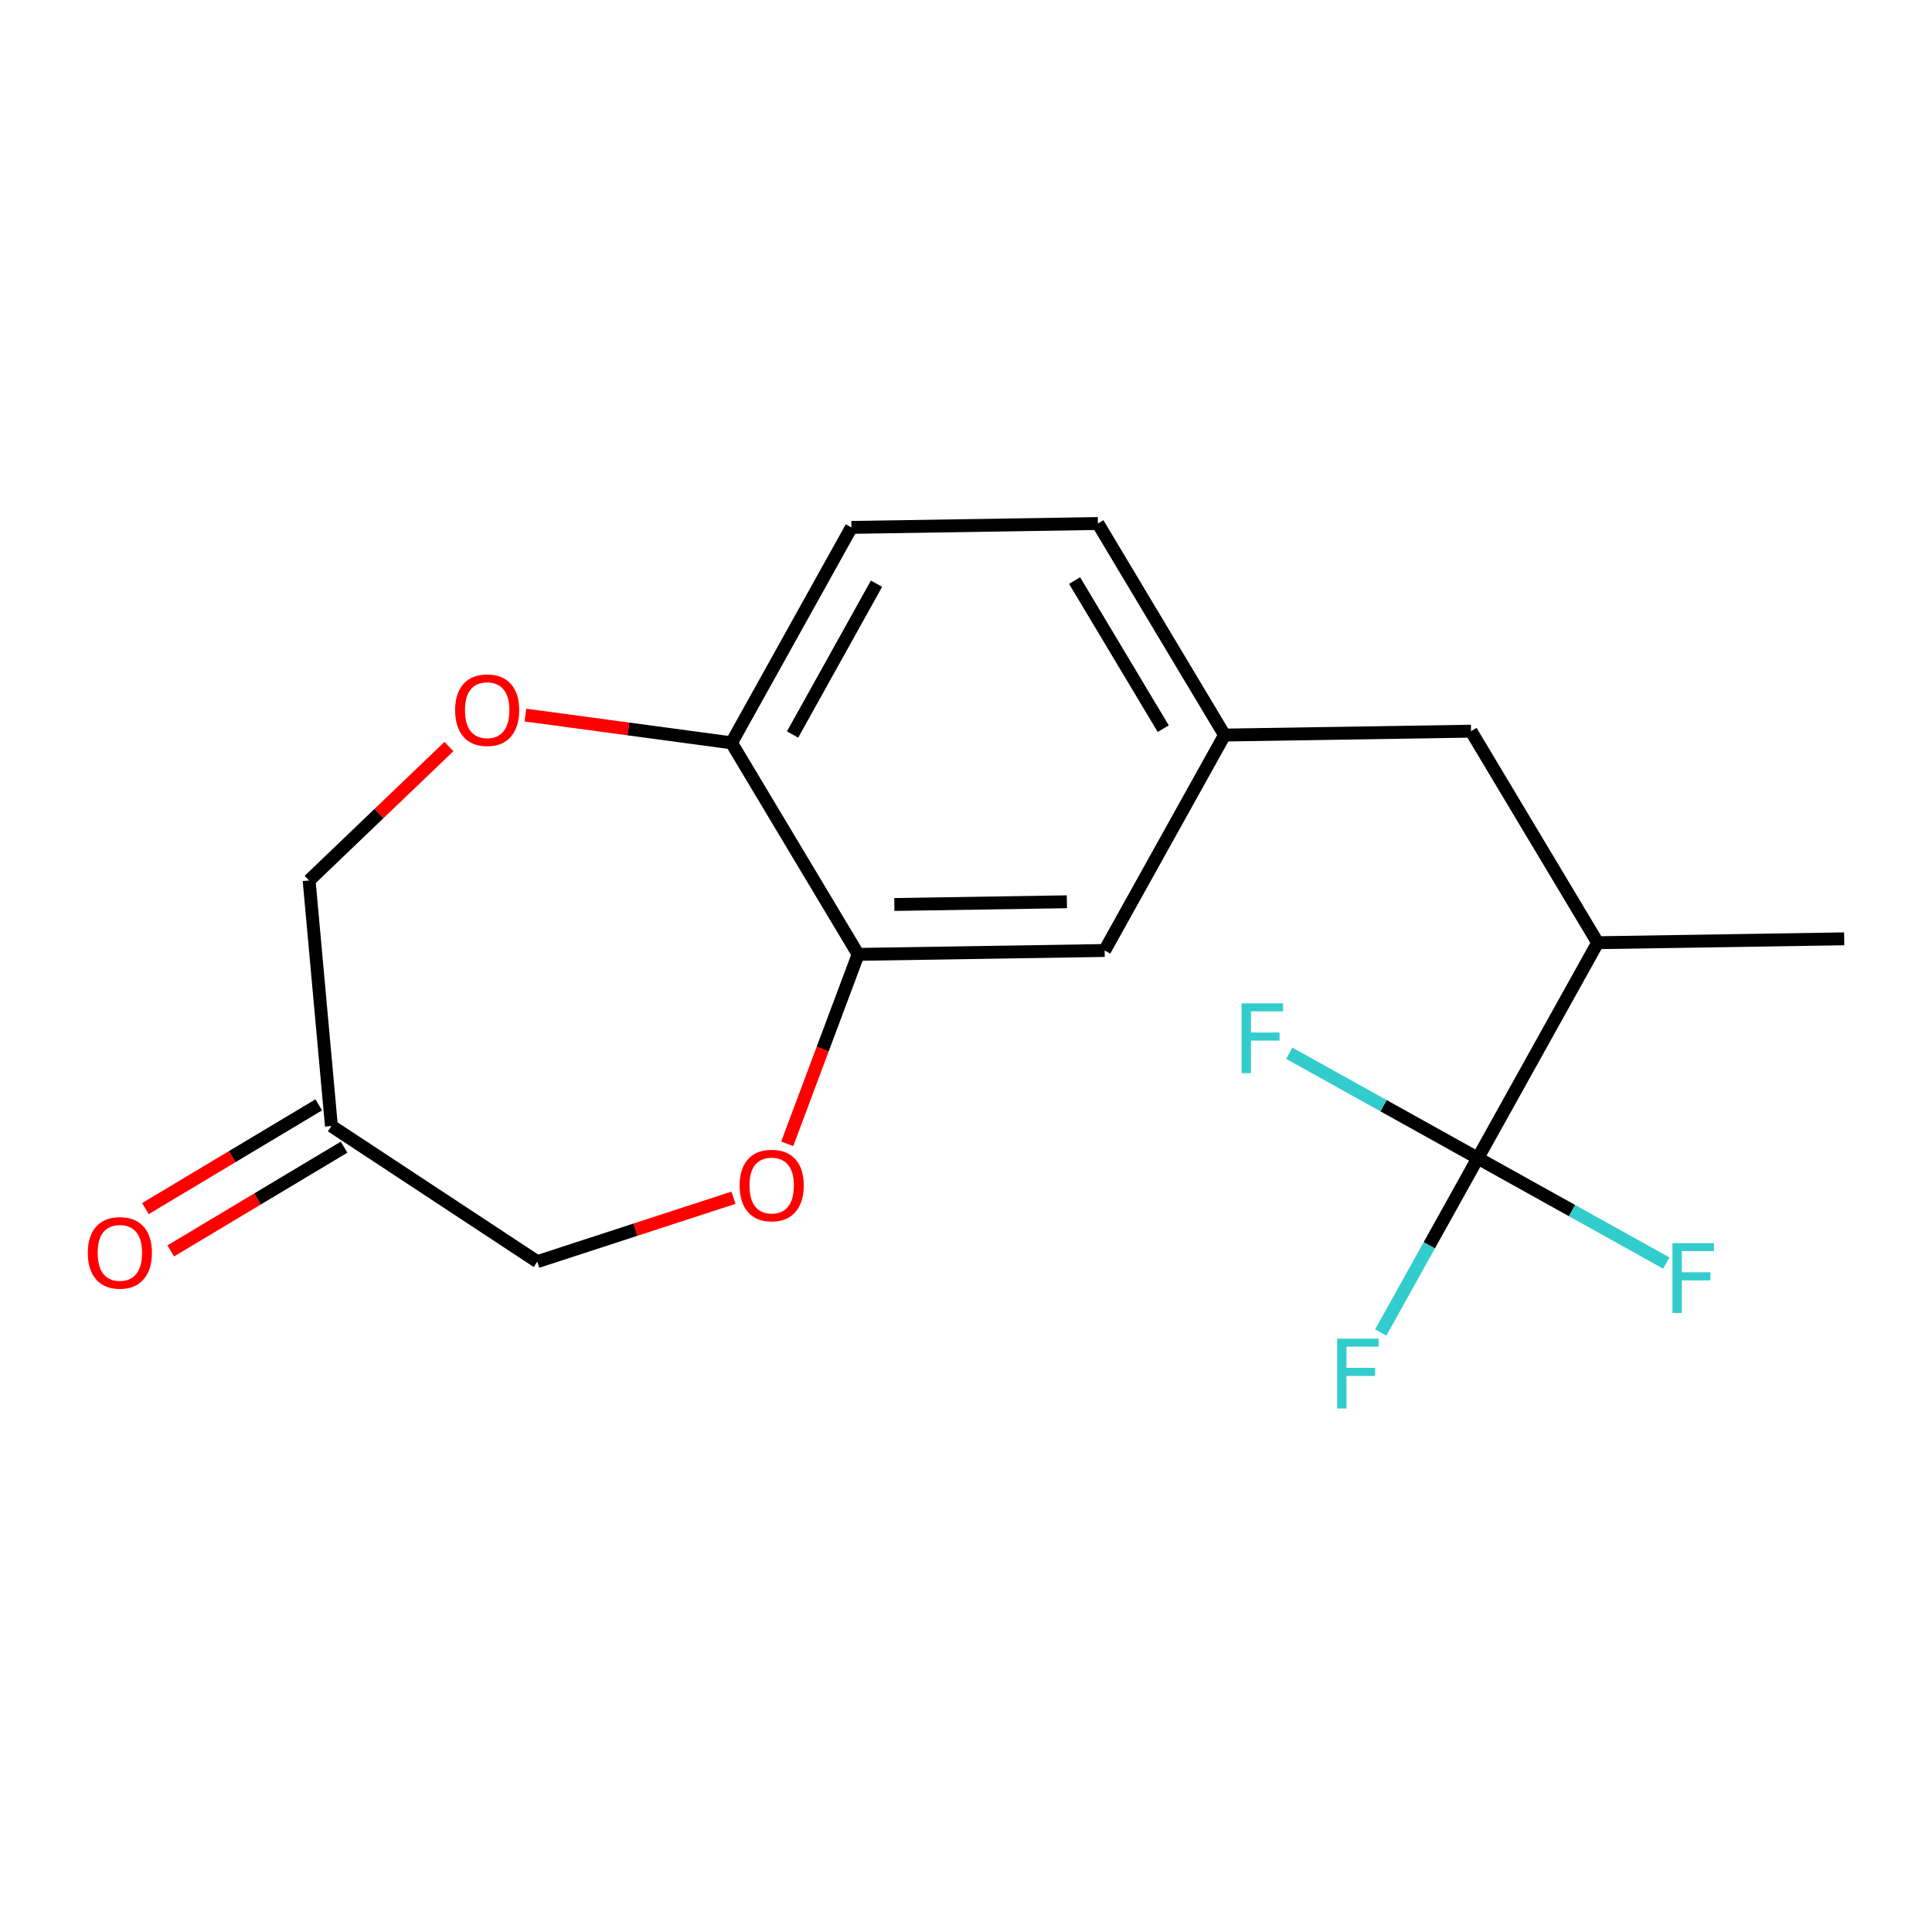 <?xml version='1.0' encoding='iso-8859-1'?>
<svg version='1.1' baseProfile='full'
              xmlns='http://www.w3.org/2000/svg'
                      xmlns:rdkit='http://www.rdkit.org/xml'
                      xmlns:xlink='http://www.w3.org/1999/xlink'
                  xml:space='preserve'
width='300px' height='300px' viewBox='0 0 300 300'>
<!-- END OF HEADER -->
<rect style='opacity:1.0;fill:#FFFFFF;stroke:none' width='300' height='300' x='0' y='0'> </rect>
<rect style='opacity:1.0;fill:#FFFFFF;stroke:none' width='300' height='300' x='0' y='0'> </rect>
<path class='bond-0 atom-0 atom-1' d='M 286.364,145.78 L 248.085,146.384' style='fill:none;fill-rule:evenodd;stroke:#000000;stroke-width:2.0px;stroke-linecap:butt;stroke-linejoin:miter;stroke-opacity:1' />
<path class='bond-1 atom-1 atom-2' d='M 248.085,146.384 L 228.423,113.536' style='fill:none;fill-rule:evenodd;stroke:#000000;stroke-width:2.0px;stroke-linecap:butt;stroke-linejoin:miter;stroke-opacity:1' />
<path class='bond-14 atom-1 atom-15' d='M 248.085,146.384 L 229.469,179.836' style='fill:none;fill-rule:evenodd;stroke:#000000;stroke-width:2.0px;stroke-linecap:butt;stroke-linejoin:miter;stroke-opacity:1' />
<path class='bond-2 atom-2 atom-3' d='M 228.423,113.536 L 190.145,114.14' style='fill:none;fill-rule:evenodd;stroke:#000000;stroke-width:2.0px;stroke-linecap:butt;stroke-linejoin:miter;stroke-opacity:1' />
<path class='bond-3 atom-3 atom-4' d='M 190.145,114.14 L 170.483,81.292' style='fill:none;fill-rule:evenodd;stroke:#000000;stroke-width:2.0px;stroke-linecap:butt;stroke-linejoin:miter;stroke-opacity:1' />
<path class='bond-3 atom-3 atom-4' d='M 180.626,113.145 L 166.863,90.151' style='fill:none;fill-rule:evenodd;stroke:#000000;stroke-width:2.0px;stroke-linecap:butt;stroke-linejoin:miter;stroke-opacity:1' />
<path class='bond-18 atom-8 atom-3' d='M 171.529,147.592 L 190.145,114.14' style='fill:none;fill-rule:evenodd;stroke:#000000;stroke-width:2.0px;stroke-linecap:butt;stroke-linejoin:miter;stroke-opacity:1' />
<path class='bond-4 atom-4 atom-5' d='M 170.483,81.292 L 132.205,81.895' style='fill:none;fill-rule:evenodd;stroke:#000000;stroke-width:2.0px;stroke-linecap:butt;stroke-linejoin:miter;stroke-opacity:1' />
<path class='bond-5 atom-5 atom-6' d='M 132.205,81.895 L 113.588,115.347' style='fill:none;fill-rule:evenodd;stroke:#000000;stroke-width:2.0px;stroke-linecap:butt;stroke-linejoin:miter;stroke-opacity:1' />
<path class='bond-5 atom-5 atom-6' d='M 136.103,90.636 L 123.071,114.053' style='fill:none;fill-rule:evenodd;stroke:#000000;stroke-width:2.0px;stroke-linecap:butt;stroke-linejoin:miter;stroke-opacity:1' />
<path class='bond-6 atom-6 atom-7' d='M 113.588,115.347 L 133.251,148.195' style='fill:none;fill-rule:evenodd;stroke:#000000;stroke-width:2.0px;stroke-linecap:butt;stroke-linejoin:miter;stroke-opacity:1' />
<path class='bond-19 atom-14 atom-6' d='M 81.582,111.038 L 97.585,113.193' style='fill:none;fill-rule:evenodd;stroke:#FF0000;stroke-width:2.0px;stroke-linecap:butt;stroke-linejoin:miter;stroke-opacity:1' />
<path class='bond-19 atom-14 atom-6' d='M 97.585,113.193 L 113.588,115.347' style='fill:none;fill-rule:evenodd;stroke:#000000;stroke-width:2.0px;stroke-linecap:butt;stroke-linejoin:miter;stroke-opacity:1' />
<path class='bond-7 atom-7 atom-8' d='M 133.251,148.195 L 171.529,147.592' style='fill:none;fill-rule:evenodd;stroke:#000000;stroke-width:2.0px;stroke-linecap:butt;stroke-linejoin:miter;stroke-opacity:1' />
<path class='bond-7 atom-7 atom-8' d='M 138.871,140.449 L 165.666,140.026' style='fill:none;fill-rule:evenodd;stroke:#000000;stroke-width:2.0px;stroke-linecap:butt;stroke-linejoin:miter;stroke-opacity:1' />
<path class='bond-8 atom-7 atom-9' d='M 133.251,148.195 L 127.745,162.902' style='fill:none;fill-rule:evenodd;stroke:#000000;stroke-width:2.0px;stroke-linecap:butt;stroke-linejoin:miter;stroke-opacity:1' />
<path class='bond-8 atom-7 atom-9' d='M 127.745,162.902 L 122.239,177.609' style='fill:none;fill-rule:evenodd;stroke:#FF0000;stroke-width:2.0px;stroke-linecap:butt;stroke-linejoin:miter;stroke-opacity:1' />
<path class='bond-9 atom-9 atom-10' d='M 113.894,185.982 L 98.661,190.945' style='fill:none;fill-rule:evenodd;stroke:#FF0000;stroke-width:2.0px;stroke-linecap:butt;stroke-linejoin:miter;stroke-opacity:1' />
<path class='bond-9 atom-9 atom-10' d='M 98.661,190.945 L 83.428,195.908' style='fill:none;fill-rule:evenodd;stroke:#000000;stroke-width:2.0px;stroke-linecap:butt;stroke-linejoin:miter;stroke-opacity:1' />
<path class='bond-10 atom-10 atom-11' d='M 83.428,195.908 L 51.461,174.844' style='fill:none;fill-rule:evenodd;stroke:#000000;stroke-width:2.0px;stroke-linecap:butt;stroke-linejoin:miter;stroke-opacity:1' />
<path class='bond-11 atom-11 atom-12' d='M 49.495,171.559 L 36.038,179.614' style='fill:none;fill-rule:evenodd;stroke:#000000;stroke-width:2.0px;stroke-linecap:butt;stroke-linejoin:miter;stroke-opacity:1' />
<path class='bond-11 atom-11 atom-12' d='M 36.038,179.614 L 22.581,187.669' style='fill:none;fill-rule:evenodd;stroke:#FF0000;stroke-width:2.0px;stroke-linecap:butt;stroke-linejoin:miter;stroke-opacity:1' />
<path class='bond-11 atom-11 atom-12' d='M 53.427,178.129 L 39.97,186.184' style='fill:none;fill-rule:evenodd;stroke:#000000;stroke-width:2.0px;stroke-linecap:butt;stroke-linejoin:miter;stroke-opacity:1' />
<path class='bond-11 atom-11 atom-12' d='M 39.97,186.184 L 26.513,194.239' style='fill:none;fill-rule:evenodd;stroke:#FF0000;stroke-width:2.0px;stroke-linecap:butt;stroke-linejoin:miter;stroke-opacity:1' />
<path class='bond-12 atom-11 atom-13' d='M 51.461,174.844 L 47.998,136.718' style='fill:none;fill-rule:evenodd;stroke:#000000;stroke-width:2.0px;stroke-linecap:butt;stroke-linejoin:miter;stroke-opacity:1' />
<path class='bond-13 atom-13 atom-14' d='M 47.998,136.718 L 58.856,126.32' style='fill:none;fill-rule:evenodd;stroke:#000000;stroke-width:2.0px;stroke-linecap:butt;stroke-linejoin:miter;stroke-opacity:1' />
<path class='bond-13 atom-13 atom-14' d='M 58.856,126.32 L 69.714,115.922' style='fill:none;fill-rule:evenodd;stroke:#FF0000;stroke-width:2.0px;stroke-linecap:butt;stroke-linejoin:miter;stroke-opacity:1' />
<path class='bond-15 atom-15 atom-16' d='M 229.469,179.836 L 221.936,193.373' style='fill:none;fill-rule:evenodd;stroke:#000000;stroke-width:2.0px;stroke-linecap:butt;stroke-linejoin:miter;stroke-opacity:1' />
<path class='bond-15 atom-15 atom-16' d='M 221.936,193.373 L 214.402,206.91' style='fill:none;fill-rule:evenodd;stroke:#33CCCC;stroke-width:2.0px;stroke-linecap:butt;stroke-linejoin:miter;stroke-opacity:1' />
<path class='bond-16 atom-15 atom-17' d='M 229.469,179.836 L 244.105,187.98' style='fill:none;fill-rule:evenodd;stroke:#000000;stroke-width:2.0px;stroke-linecap:butt;stroke-linejoin:miter;stroke-opacity:1' />
<path class='bond-16 atom-15 atom-17' d='M 244.105,187.98 L 258.741,196.125' style='fill:none;fill-rule:evenodd;stroke:#33CCCC;stroke-width:2.0px;stroke-linecap:butt;stroke-linejoin:miter;stroke-opacity:1' />
<path class='bond-17 atom-15 atom-18' d='M 229.469,179.836 L 214.833,171.691' style='fill:none;fill-rule:evenodd;stroke:#000000;stroke-width:2.0px;stroke-linecap:butt;stroke-linejoin:miter;stroke-opacity:1' />
<path class='bond-17 atom-15 atom-18' d='M 214.833,171.691 L 200.198,163.546' style='fill:none;fill-rule:evenodd;stroke:#33CCCC;stroke-width:2.0px;stroke-linecap:butt;stroke-linejoin:miter;stroke-opacity:1' />
<path  class='atom-9' d='M 114.851 184.079
Q 114.851 181.476, 116.138 180.021
Q 117.424 178.566, 119.828 178.566
Q 122.232 178.566, 123.519 180.021
Q 124.805 181.476, 124.805 184.079
Q 124.805 186.713, 123.503 188.213
Q 122.202 189.699, 119.828 189.699
Q 117.439 189.699, 116.138 188.213
Q 114.851 186.728, 114.851 184.079
M 119.828 188.474
Q 121.482 188.474, 122.37 187.371
Q 123.274 186.253, 123.274 184.079
Q 123.274 181.95, 122.37 180.878
Q 121.482 179.791, 119.828 179.791
Q 118.174 179.791, 117.271 180.863
Q 116.383 181.935, 116.383 184.079
Q 116.383 186.269, 117.271 187.371
Q 118.174 188.474, 119.828 188.474
' fill='#FF0000'/>
<path  class='atom-12' d='M 13.636 194.537
Q 13.636 191.934, 14.923 190.479
Q 16.209 189.024, 18.613 189.024
Q 21.017 189.024, 22.304 190.479
Q 23.59 191.934, 23.59 194.537
Q 23.59 197.171, 22.288 198.671
Q 20.987 200.157, 18.613 200.157
Q 16.224 200.157, 14.923 198.671
Q 13.636 197.186, 13.636 194.537
M 18.613 198.932
Q 20.267 198.932, 21.155 197.829
Q 22.059 196.711, 22.059 194.537
Q 22.059 192.408, 21.155 191.336
Q 20.267 190.249, 18.613 190.249
Q 16.959 190.249, 16.056 191.321
Q 15.168 192.393, 15.168 194.537
Q 15.168 196.727, 16.056 197.829
Q 16.959 198.932, 18.613 198.932
' fill='#FF0000'/>
<path  class='atom-14' d='M 70.671 110.27
Q 70.671 107.667, 71.957 106.212
Q 73.243 104.757, 75.648 104.757
Q 78.052 104.757, 79.338 106.212
Q 80.624 107.667, 80.624 110.27
Q 80.624 112.904, 79.323 114.405
Q 78.021 115.89, 75.648 115.89
Q 73.259 115.89, 71.957 114.405
Q 70.671 112.919, 70.671 110.27
M 75.648 114.665
Q 77.302 114.665, 78.19 113.562
Q 79.093 112.445, 79.093 110.27
Q 79.093 108.141, 78.19 107.07
Q 77.302 105.982, 75.648 105.982
Q 73.994 105.982, 73.09 107.054
Q 72.202 108.126, 72.202 110.27
Q 72.202 112.46, 73.09 113.562
Q 73.994 114.665, 75.648 114.665
' fill='#FF0000'/>
<path  class='atom-16' d='M 207.63 207.867
L 214.076 207.867
L 214.076 209.107
L 209.084 209.107
L 209.084 212.399
L 213.525 212.399
L 213.525 213.655
L 209.084 213.655
L 209.084 218.708
L 207.63 218.708
L 207.63 207.867
' fill='#33CCCC'/>
<path  class='atom-17' d='M 259.698 193.031
L 266.145 193.031
L 266.145 194.271
L 261.152 194.271
L 261.152 197.564
L 265.593 197.564
L 265.593 198.819
L 261.152 198.819
L 261.152 203.873
L 259.698 203.873
L 259.698 193.031
' fill='#33CCCC'/>
<path  class='atom-18' d='M 192.794 155.799
L 199.241 155.799
L 199.241 157.039
L 194.249 157.039
L 194.249 160.331
L 198.689 160.331
L 198.689 161.587
L 194.249 161.587
L 194.249 166.64
L 192.794 166.64
L 192.794 155.799
' fill='#33CCCC'/>
</svg>
